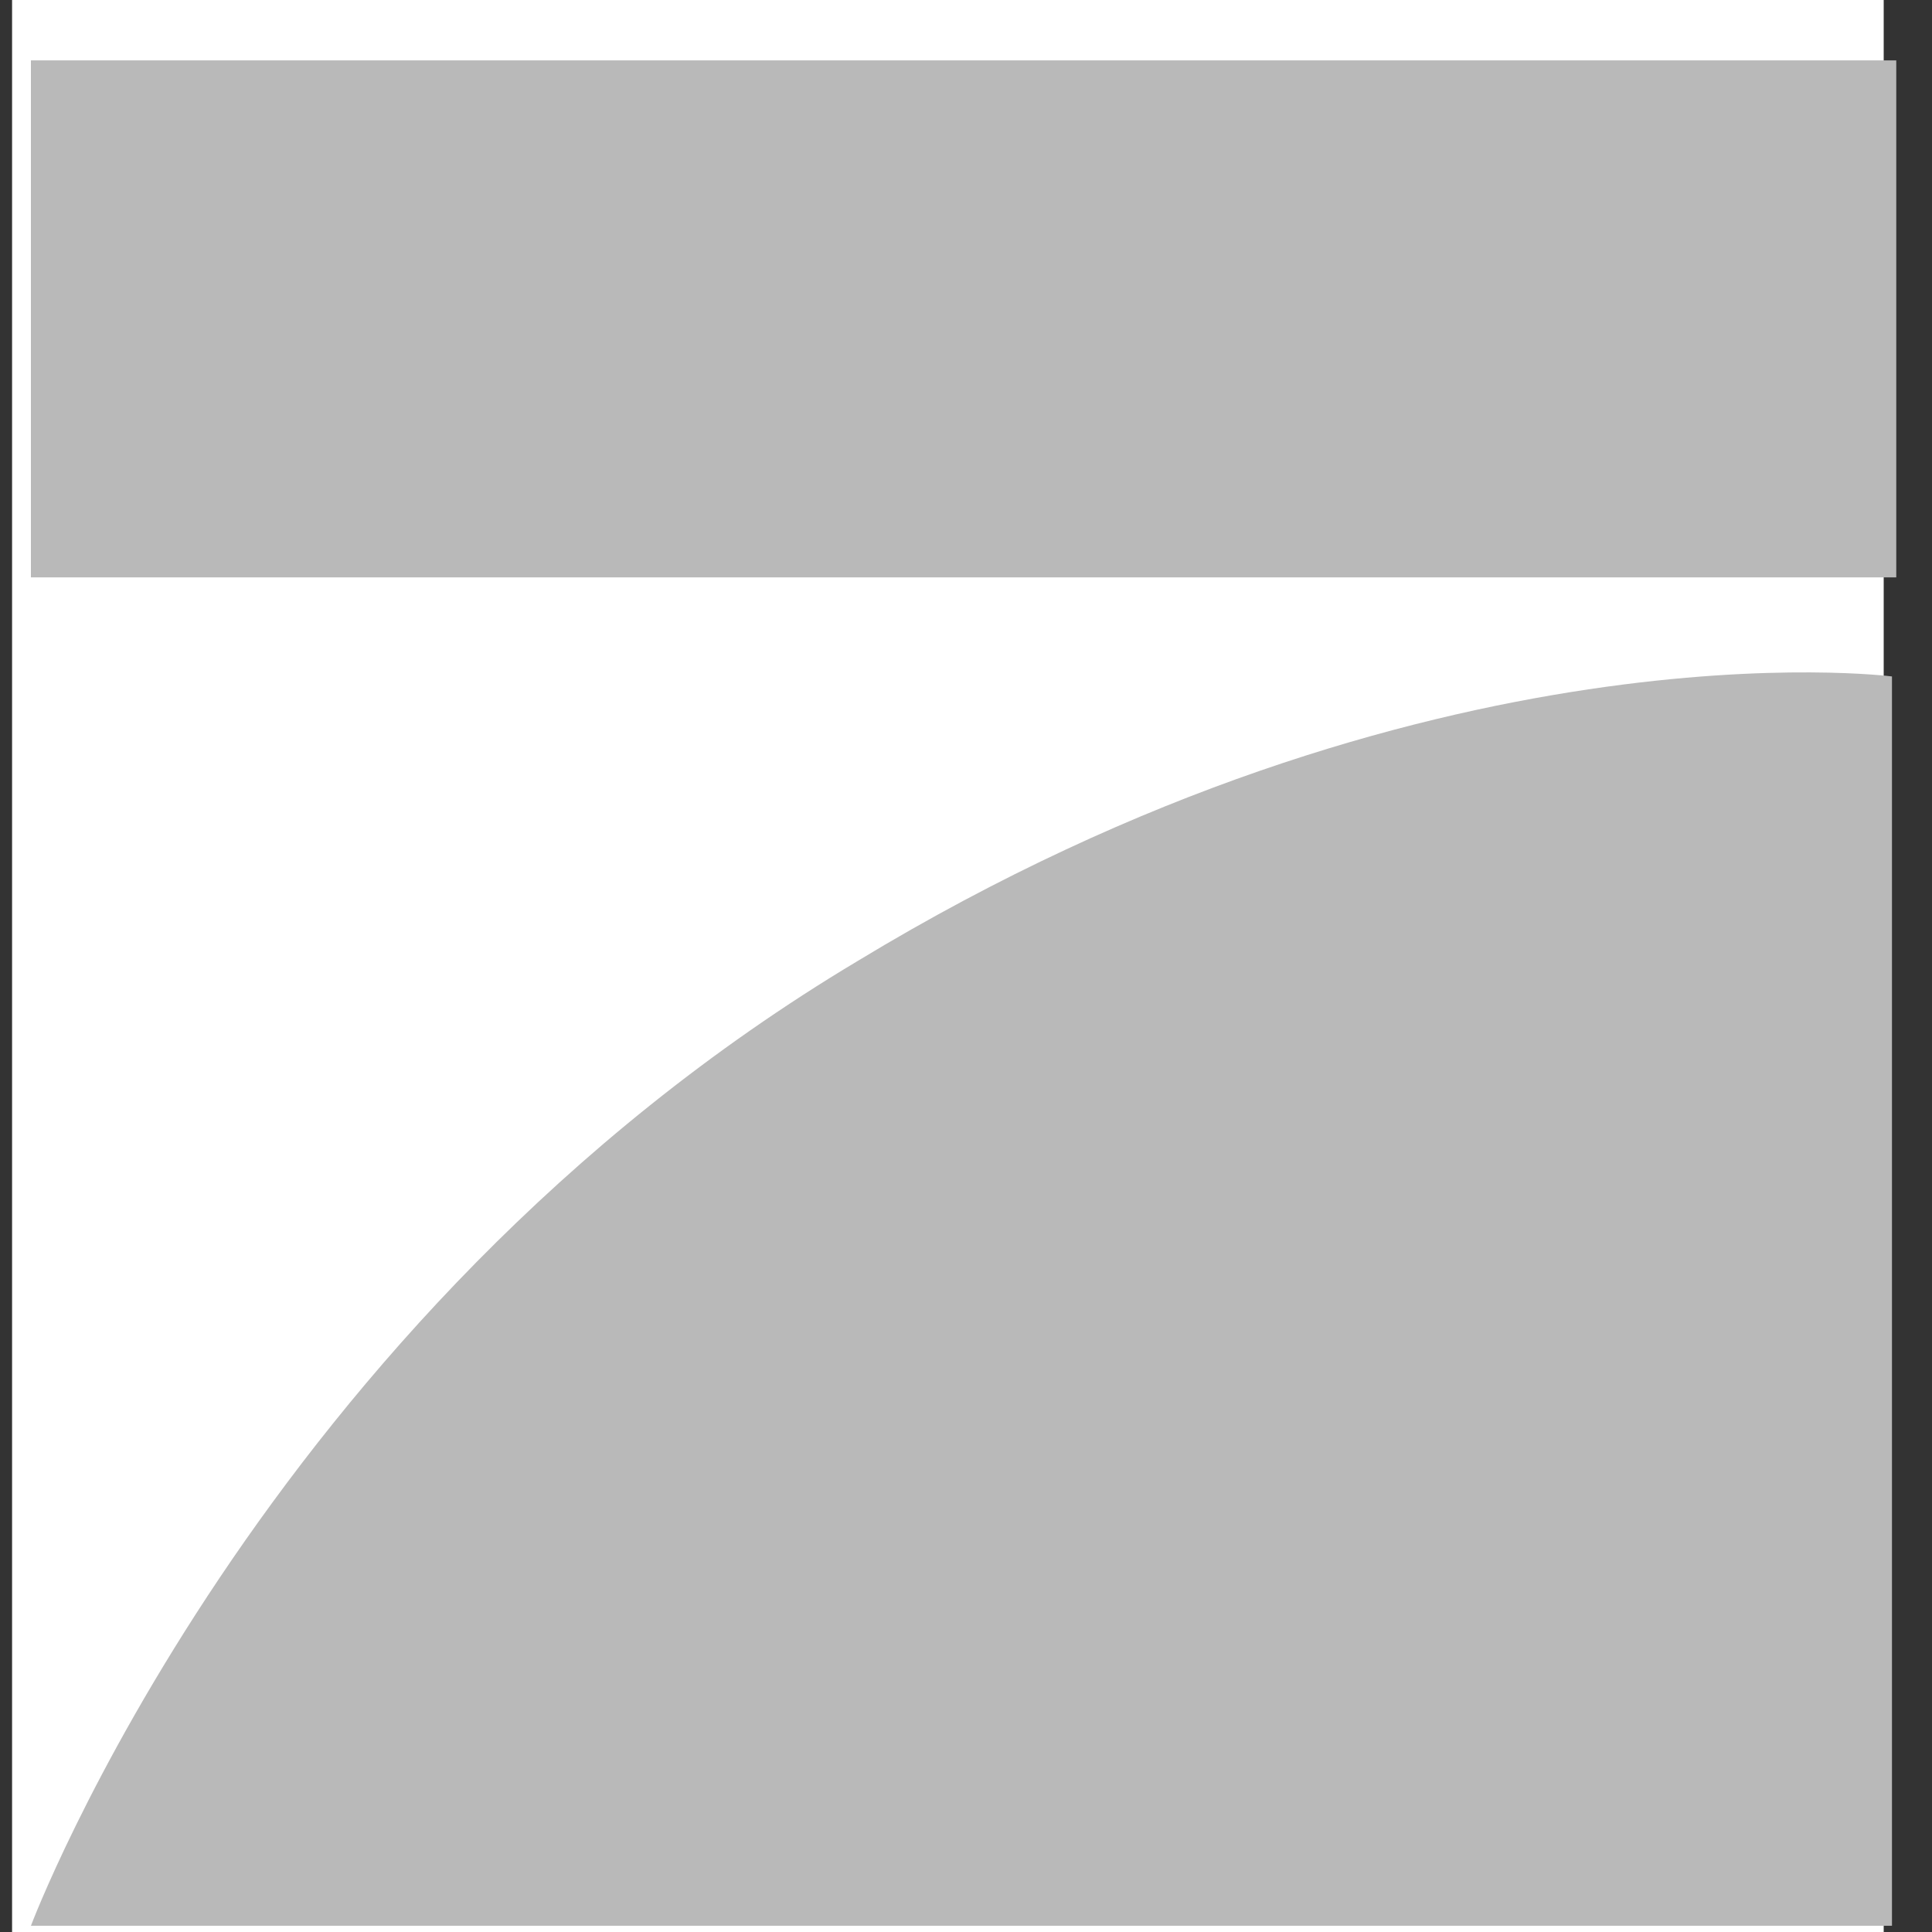 <svg width="32" height="32" viewBox="0 0 32 32" fill="none" xmlns="http://www.w3.org/2000/svg">
<rect x="0" y="0" width="32" height="32" fill="#333333" stroke="none"/>
<rect width="31" height="32" transform="translate(0.2)" fill="white"/>
<path fill-rule="evenodd" clip-rule="evenodd" d="M31.408 1H0.512V9.563H31.408V1ZM31.337 31.897V11.204C31.337 11.204 23.631 10.205 14.212 15.913C4.294 21.836 0.512 31.897 0.512 31.897H31.337Z" fill="#B9B9B9"/>
</svg>
